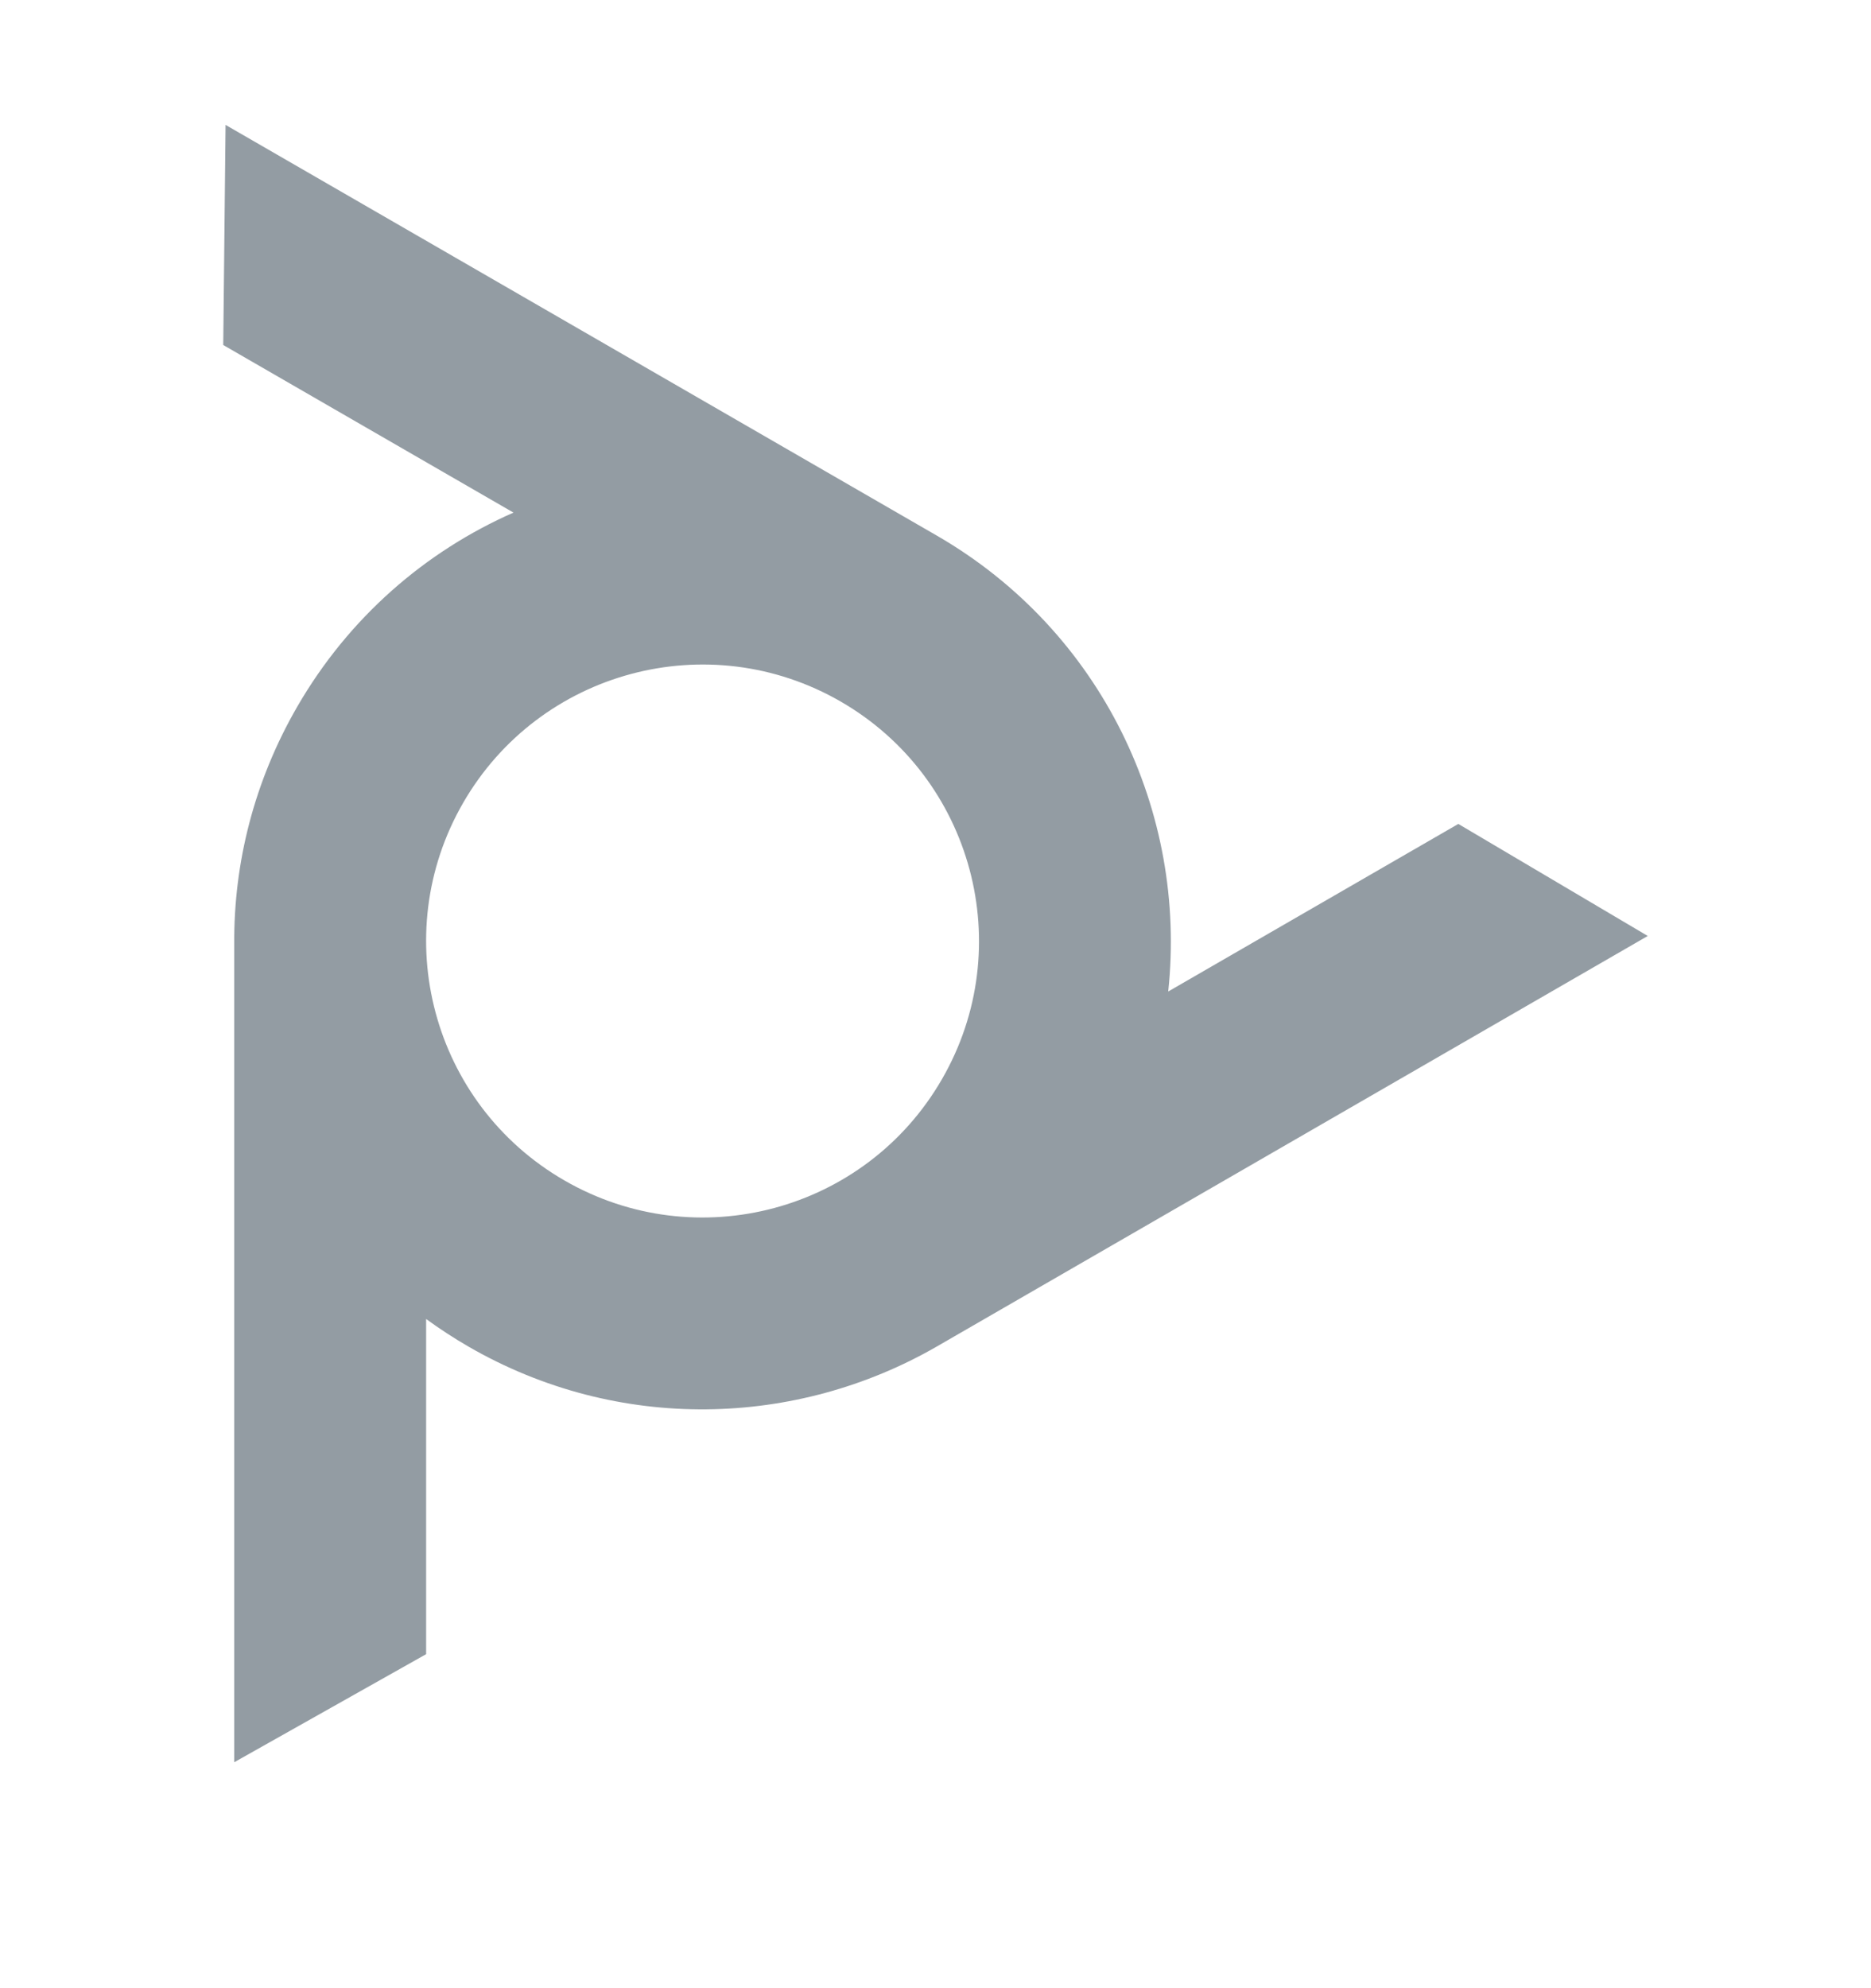 <svg width="16" height="17" viewBox="0 0 16 17" fill="none" xmlns="http://www.w3.org/2000/svg">
<path fill-rule="evenodd" clip-rule="evenodd" d="M8.01 4.579C9.427 5.397 10.154 6.95 9.99 8.478L12.471 7.045L14.091 8.003L8.01 11.514C6.812 12.204 5.289 12.255 4.006 11.514C3.88 11.441 3.759 11.362 3.644 11.278V14.144L2.003 15.068V8.068C1.999 7.38 2.172 6.683 2.541 6.044C2.983 5.279 3.639 4.714 4.391 4.383L1.909 2.95L1.929 1.068L8.01 4.579ZM4.826 10.093C3.696 9.441 3.308 7.995 3.961 6.864C4.614 5.734 6.059 5.346 7.19 5.999C8.32 6.652 8.708 8.098 8.055 9.228C7.402 10.359 5.957 10.746 4.826 10.093Z" fill="#939CA3"/>
</svg>
